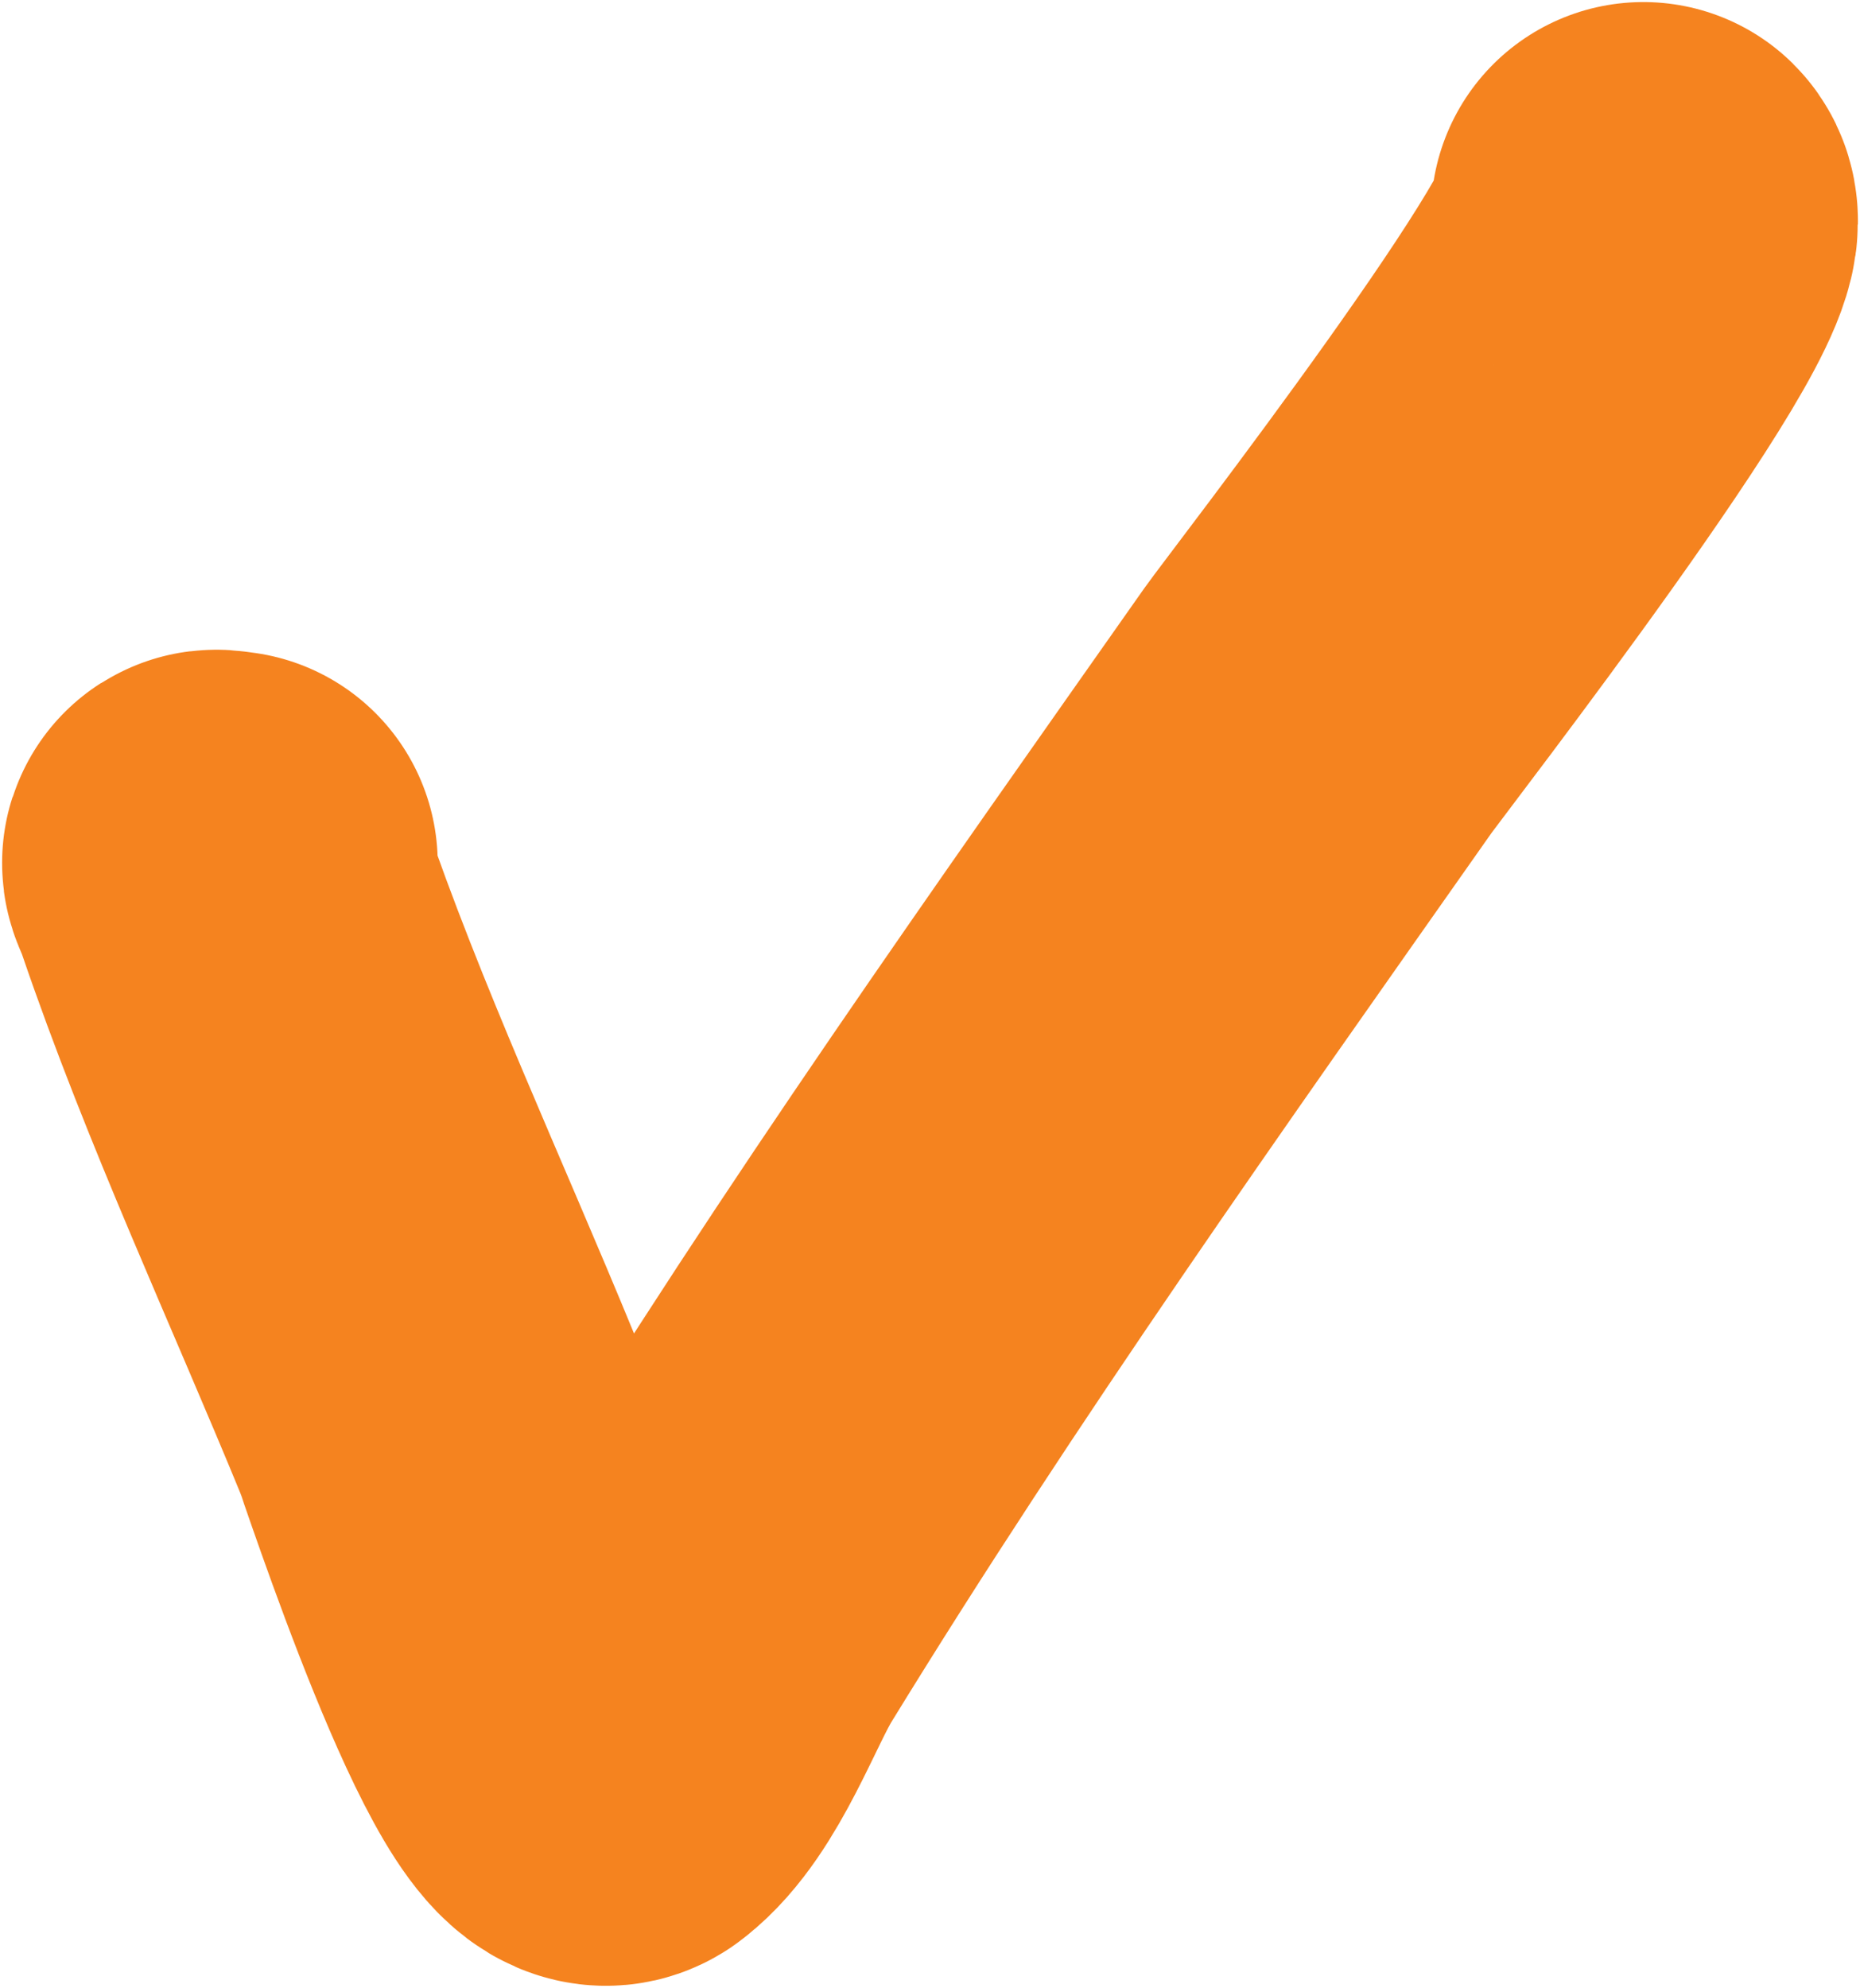 <svg width="451" height="482" viewBox="0 0 451 482" fill="none" xmlns="http://www.w3.org/2000/svg">
<path d="M54.63 209.315C50.611 208.813 51.865 208.285 53.983 214.495C68.94 258.359 88.705 300.482 106.272 343.325C107.719 346.854 137.458 438.032 148.524 429.427C158.854 421.395 165.745 401.199 172.159 390.746C218.104 315.866 268.965 244.239 319.474 172.414C324.197 165.697 406.31 59.835 398.473 52" stroke="#F5831F" stroke-width="103" stroke-linecap="round"/>
</svg>
